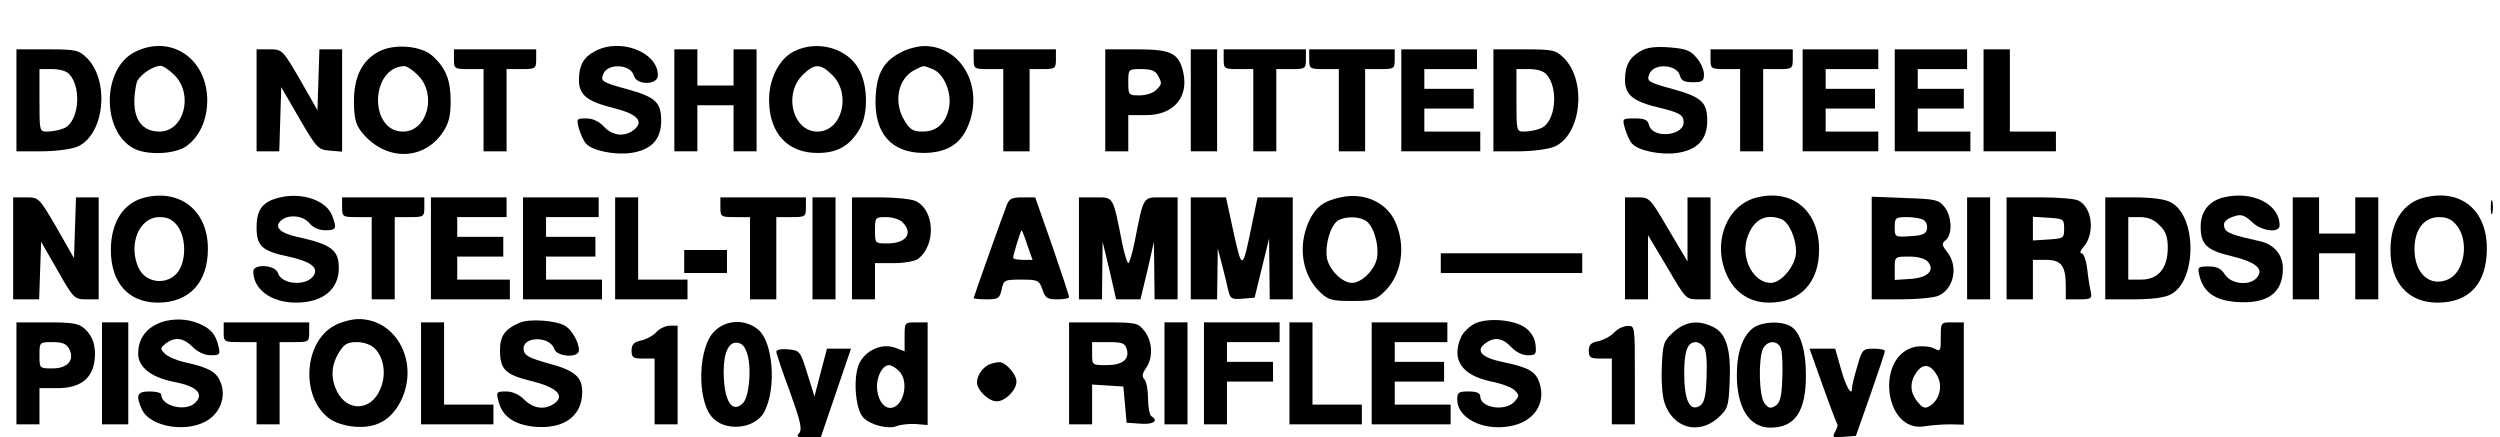 <?xml version="1.0" encoding="UTF-8" standalone="yes"?>
<svg version="1.0" xmlns="http://www.w3.org/2000/svg" width="200mm" height="35mm" viewBox="0 0 756 133" preserveAspectRatio="xMidYMid meet">
  <g transform="translate(0,133) scale(0.1,-0.1)" fill="#000000" stroke="none">
    <path d="M390 1172 c-100 -50 -102 -240 -4 -293 41 -22 127 -18 161 7 40 29
63 80 63 139 0 127 -111 202 -220 147z m121 -71 c58 -59 28 -171 -46 -171 -64
0 -90 54 -70 147 5 22 47 52 73 53 8 0 27 -13 43 -29z"/>
    <path d="M1133 1174 c-51 -26 -77 -76 -77 -151 0 -48 5 -70 20 -90 70 -93 191
-95 251 -4 17 26 23 48 23 93 0 64 -14 100 -54 137 -34 32 -116 39 -163 15z
m118 -73 c58 -59 28 -171 -46 -171 -103 0 -100 194 3 199 8 1 27 -12 43 -28z"/>
    <path d="M1788 1174 c-34 -18 -48 -43 -48 -87 0 -46 24 -65 107 -86 73 -18 93
-42 57 -68 -28 -20 -63 -15 -88 12 -15 16 -34 25 -54 25 -29 0 -30 -1 -22 -31
5 -17 14 -37 21 -45 18 -22 88 -36 137 -29 62 9 92 41 92 98 0 56 -17 72 -104
96 -76 21 -81 24 -72 46 13 34 84 30 93 -5 8 -30 73 -29 73 1 0 71 -115 115
-192 73z"/>
    <path d="M2394 1174 c-45 -22 -77 -84 -76 -150 1 -99 56 -159 147 -159 61 0
98 21 129 74 25 44 25 127 -1 177 -34 67 -127 94 -199 58z m117 -73 c58 -59
28 -171 -46 -171 -74 0 -104 112 -46 171 37 37 55 37 92 0z"/>
    <path d="M2721 1172 c-54 -27 -75 -63 -79 -135 -6 -111 46 -172 147 -172 70 1
112 27 135 85 47 117 -22 240 -134 240 -19 0 -50 -8 -69 -18z m94 -52 c34 -13
59 -71 50 -117 -9 -47 -37 -73 -80 -73 -29 0 -39 6 -55 33 -35 56 -20 129 30
154 30 15 24 15 55 3z"/>
    <path d="M4968 1175 c-34 -19 -48 -44 -48 -88 0 -46 25 -66 107 -85 57 -14 69
-21 71 -39 7 -46 -94 -57 -105 -13 -4 16 -14 20 -43 20 -38 0 -39 0 -30 -31 5
-17 14 -37 21 -45 18 -22 88 -36 137 -29 62 9 92 41 92 98 0 56 -17 72 -104
96 -76 21 -81 24 -72 46 13 34 84 30 93 -5 4 -15 14 -20 39 -20 29 0 34 3 34
24 0 14 -10 37 -23 51 -18 22 -33 27 -82 31 -43 3 -68 0 -87 -11z"/>
    <path d="M30 1025 l0 -155 75 0 c43 0 90 6 110 14 82 35 100 199 29 270 -25
24 -33 26 -120 26 l-94 0 0 -155z m162 78 c38 -44 26 -146 -18 -163 -14 -6
-36 -10 -50 -10 -24 0 -24 1 -24 95 l0 95 38 0 c25 0 45 -6 54 -17z"/>
    <path d="M760 1025 l0 -155 35 0 34 0 3 98 3 97 55 -95 c53 -91 57 -95 93 -98
l37 -3 0 155 0 156 -35 0 -34 0 -3 -92 -3 -93 -53 93 c-53 91 -54 92 -93 92
l-39 0 0 -155z"/>
    <path d="M1360 1150 c0 -29 2 -30 45 -30 l45 0 0 -125 0 -125 35 0 35 0 0 125
0 125 45 0 c43 0 45 1 45 30 l0 30 -125 0 -125 0 0 -30z"/>
    <path d="M2030 1025 l0 -155 35 0 35 0 0 70 0 70 55 0 55 0 0 -70 0 -70 35 0
35 0 0 155 0 155 -35 0 -35 0 0 -55 0 -55 -55 0 -55 0 0 55 0 55 -35 0 -35 0
0 -155z"/>
    <path d="M2940 1150 c0 -29 2 -30 45 -30 l45 0 0 -125 0 -125 40 0 40 0 0 125
0 125 40 0 c38 0 40 2 40 30 l0 30 -125 0 -125 0 0 -30z"/>
    <path d="M3340 1025 l0 -155 35 0 35 0 0 55 0 55 54 0 c85 0 132 56 112 135
-14 54 -37 65 -141 65 l-95 0 0 -155z m160 76 c13 -25 13 -27 -6 -45 -8 -9
-31 -16 -50 -16 -33 0 -34 1 -34 40 0 40 0 40 40 40 29 0 42 -5 50 -19z"/>
    <path d="M3600 1025 l0 -155 40 0 40 0 0 155 0 155 -40 0 -40 0 0 -155z"/>
    <path d="M3700 1150 c0 -29 2 -30 45 -30 l45 0 0 -125 0 -125 35 0 35 0 0 125
0 125 45 0 c43 0 45 1 45 30 l0 30 -125 0 -125 0 0 -30z"/>
    <path d="M3960 1150 c0 -29 2 -30 45 -30 l45 0 0 -125 0 -125 40 0 40 0 0 125
0 125 45 0 c43 0 45 1 45 30 l0 30 -130 0 -130 0 0 -30z"/>
    <path d="M4240 1025 l0 -155 120 0 120 0 0 30 0 30 -85 0 -85 0 0 35 0 35 75
0 75 0 0 30 0 30 -75 0 -75 0 0 30 0 30 80 0 80 0 0 30 0 30 -115 0 -115 0 0
-155z"/>
    <path d="M4520 1025 l0 -155 75 0 c43 0 90 6 110 14 82 35 100 199 29 270 -25
24 -33 26 -120 26 l-94 0 0 -155z m162 78 c38 -44 26 -146 -18 -163 -14 -6
-36 -10 -50 -10 -24 0 -24 1 -24 95 l0 95 38 0 c25 0 45 -6 54 -17z"/>
    <path d="M5180 1150 c0 -29 2 -30 45 -30 l45 0 0 -125 0 -125 35 0 35 0 0 125
0 125 45 0 c43 0 45 1 45 30 l0 30 -125 0 -125 0 0 -30z"/>
    <path d="M5460 1025 l0 -155 115 0 115 0 0 30 0 30 -80 0 -80 0 0 35 0 35 75
0 75 0 0 30 0 30 -75 0 -75 0 0 30 0 30 80 0 80 0 0 30 0 30 -115 0 -115 0 0
-155z"/>
    <path d="M5740 1025 l0 -155 115 0 115 0 0 30 0 30 -80 0 -80 0 0 35 0 35 70
0 70 0 0 30 0 30 -70 0 -70 0 0 30 0 30 75 0 75 0 0 30 0 30 -110 0 -110 0 0
-155z"/>
    <path d="M6010 1025 l0 -155 110 0 110 0 0 30 0 30 -70 0 -70 0 0 125 0 125
-40 0 -40 0 0 -155z"/>
    <path d="M422 730 c-66 -15 -105 -75 -105 -160 0 -100 54 -160 143 -160 96 0
153 62 152 166 -1 113 -83 179 -190 154z m97 -86 c23 -30 28 -88 10 -127 -25
-55 -103 -55 -128 -1 -32 71 2 154 64 154 24 0 39 -7 54 -26z"/>
    <path d="M832 730 c-53 -12 -72 -36 -72 -91 0 -57 16 -72 97 -89 67 -15 92
-33 77 -57 -21 -34 -98 -29 -109 7 -8 25 -75 29 -75 5 0 -55 55 -95 130 -95
81 0 130 40 130 105 0 55 -22 72 -127 95 -54 12 -71 31 -47 51 22 18 66 14 85
-10 11 -13 29 -21 48 -21 33 0 36 5 21 44 -17 46 -90 72 -158 56z"/>
    <path d="M4055 730 c-52 -11 -76 -30 -96 -73 -35 -77 -20 -166 36 -217 23 -22
36 -25 95 -25 59 0 72 3 95 25 56 51 71 140 36 217 -27 59 -96 89 -166 73z
m75 -70 c25 -13 43 -73 36 -115 -7 -36 -47 -75 -76 -75 -29 0 -69 39 -76 75
-7 40 11 101 34 115 22 12 59 13 82 0z"/>
    <path d="M5322 730 c-93 -22 -138 -138 -92 -237 24 -53 70 -83 128 -83 95 0
152 61 152 161 0 118 -80 185 -188 159z m73 -66 c23 -9 45 -57 45 -99 0 -41
-44 -95 -77 -95 -51 0 -90 71 -73 132 17 58 55 81 105 62z"/>
    <path d="M6740 730 c-45 -11 -70 -43 -70 -89 0 -54 18 -72 95 -90 74 -18 98
-39 76 -65 -22 -26 -78 -20 -97 9 -12 19 -25 25 -50 25 -32 0 -34 -2 -28 -27
12 -51 47 -76 112 -81 95 -7 142 27 142 102 0 41 -26 72 -67 82 -82 18 -105
26 -110 40 -7 18 3 29 34 38 17 5 29 0 48 -18 29 -29 85 -36 85 -11 0 65 -83
106 -170 85z"/>
    <path d="M7352 730 c-66 -15 -105 -75 -105 -160 0 -100 54 -160 143 -160 97 0
150 58 150 165 0 116 -78 181 -188 155z m97 -86 c38 -48 23 -141 -26 -163 -56
-25 -103 17 -103 92 0 59 29 97 75 97 24 0 39 -7 54 -26z"/>
    <path d="M20 575 l0 -155 40 0 39 0 3 88 3 87 50 -87 c49 -86 51 -88 88 -88
l37 0 0 155 0 155 -35 0 -34 0 -3 -92 -3 -93 -53 93 c-53 91 -54 92 -93 92
l-39 0 0 -155z"/>
    <path d="M1020 700 c0 -29 2 -30 45 -30 l45 0 0 -125 0 -125 35 0 35 0 0 125
0 125 45 0 c43 0 45 1 45 30 l0 30 -125 0 -125 0 0 -30z"/>
    <path d="M1290 575 l0 -155 120 0 120 0 0 30 0 30 -80 0 -80 0 0 35 0 35 70 0
70 0 0 30 0 30 -70 0 -70 0 0 30 0 30 75 0 75 0 0 30 0 30 -115 0 -115 0 0
-155z"/>
    <path d="M1570 575 l0 -155 120 0 120 0 0 30 0 30 -85 0 -85 0 0 35 0 35 75 0
75 0 0 30 0 30 -75 0 -75 0 0 30 0 30 80 0 80 0 0 30 0 30 -115 0 -115 0 0
-155z"/>
    <path d="M1850 575 l0 -155 110 0 110 0 0 30 0 30 -75 0 -75 0 0 125 0 125
-35 0 -35 0 0 -155z"/>
    <path d="M2170 700 c0 -29 2 -30 45 -30 l45 0 0 -125 0 -125 40 0 40 0 0 125
0 125 45 0 c43 0 45 1 45 30 l0 30 -130 0 -130 0 0 -30z"/>
    <path d="M2450 575 l0 -155 35 0 35 0 0 155 0 155 -35 0 -35 0 0 -155z"/>
    <path d="M2570 575 l0 -155 35 0 35 0 0 55 0 55 58 0 c31 0 64 6 73 13 55 42
51 149 -8 176 -13 6 -62 11 -108 11 l-85 0 0 -155z m154 79 c33 -33 11 -64
-46 -64 -38 0 -38 0 -38 40 0 39 1 40 34 40 19 0 42 -7 50 -16z"/>
    <path d="M3041 708 c-23 -61 -101 -281 -101 -284 0 -2 18 -4 39 -4 36 0 40 3
46 30 6 29 9 30 60 30 50 0 54 -2 64 -30 8 -26 15 -30 45 -30 20 0 36 3 36 7
0 4 -23 74 -51 155 l-52 148 -39 0 c-31 0 -40 -4 -47 -22z m62 -123 l16 -45
-30 0 c-16 0 -29 3 -29 6 0 10 23 84 26 84 1 0 9 -20 17 -45z"/>
    <path d="M3260 575 l0 -155 35 0 35 0 1 88 1 87 21 -87 20 -88 37 0 37 0 21
87 20 88 1 -87 1 -88 35 0 35 0 0 155 0 155 -50 0 c-56 0 -53 5 -81 -137 -7
-35 -16 -63 -19 -63 -3 0 -12 28 -19 63 -28 142 -25 137 -81 137 l-50 0 0
-155z"/>
    <path d="M3600 575 l0 -155 40 0 40 0 1 78 1 77 13 -50 c7 -27 16 -63 19 -78
6 -25 10 -28 43 -25 l37 3 22 90 22 90 1 -92 1 -93 35 0 35 0 0 155 0 155 -53
0 -54 0 -18 -87 c-28 -136 -29 -136 -55 -19 l-23 106 -54 0 -53 0 0 -155z"/>
    <path d="M4920 575 l0 -155 35 0 35 0 0 98 0 97 58 -97 c56 -96 57 -98 94 -98
l38 0 0 155 0 155 -35 0 -35 0 0 -97 0 -98 -58 98 c-56 95 -57 97 -94 97 l-38
0 0 -155z"/>
    <path d="M5670 576 l0 -156 90 0 c49 0 100 5 113 11 47 21 61 89 27 132 -17
22 -18 26 -5 37 21 17 19 73 -4 101 -17 22 -28 24 -120 27 l-101 4 0 -156z
m158 85 c8 -5 12 -17 10 -27 -2 -15 -14 -20 -51 -22 -46 -3 -47 -3 -47 27 0
29 2 31 38 31 20 0 43 -4 50 -9z m13 -127 c22 -26 -1 -49 -55 -52 l-46 -3 0
35 c0 36 0 36 44 36 28 0 48 -6 57 -16z"/>
    <path d="M5960 575 l0 -155 35 0 35 0 0 155 0 155 -35 0 -35 0 0 -155z"/>
    <path d="M6080 575 l0 -155 40 0 40 0 0 60 0 60 40 0 c46 0 60 -18 60 -79 l0
-41 40 0 c37 0 40 2 36 23 -3 12 -8 43 -11 70 -3 26 -11 47 -17 47 -6 0 -4 8
5 18 36 40 29 120 -14 142 -10 6 -63 10 -118 10 l-101 0 0 -155z m175 60 c0
-29 -2 -30 -47 -33 l-48 -3 0 36 0 36 48 -3 c45 -3 47 -4 47 -33z"/>
    <path d="M6380 575 l0 -155 85 0 c56 0 96 5 114 15 80 41 80 239 0 280 -18 10
-58 15 -114 15 l-85 0 0 -155z m165 70 c19 -18 25 -35 25 -68 0 -63 -29 -97
-81 -97 l-39 0 0 95 0 95 35 0 c25 0 44 -8 60 -25z"/>
    <path d="M6950 575 l0 -155 40 0 40 0 0 70 0 70 55 0 55 0 0 -70 0 -70 35 0
35 0 0 155 0 155 -35 0 -35 0 0 -55 0 -55 -55 0 -55 0 0 55 0 55 -40 0 -40 0
0 -155z"/>
    <path d="M7552 700 c0 -19 2 -27 5 -17 2 9 2 25 0 35 -3 9 -5 1 -5 -18z"/>
    <path d="M2060 535 l0 -35 65 0 65 0 0 35 0 35 -65 0 -65 0 0 -35z"/>
    <path d="M4360 530 l0 -30 215 0 215 0 0 30 0 30 -215 0 -215 0 0 -30z"/>
    <path d="M475 352 c-49 -16 -75 -50 -75 -97 0 -41 39 -72 109 -86 69 -13 92
-36 65 -63 -29 -29 -104 -11 -104 25 0 5 -16 9 -35 9 -38 0 -43 -11 -24 -54
26 -57 147 -74 207 -29 35 26 49 73 32 112 -12 31 -37 44 -109 60 -24 5 -51
17 -60 26 -15 15 -14 17 3 31 29 21 54 17 82 -11 15 -15 36 -25 55 -25 27 0
29 2 23 28 -9 37 -23 53 -61 69 -34 14 -74 15 -108 5z"/>
    <path d="M1000 342 c-97 -48 -108 -220 -18 -285 14 -11 48 -22 75 -24 66 -6
111 19 141 77 58 115 -11 250 -128 250 -19 0 -51 -8 -70 -18z m119 -71 c29
-29 36 -81 17 -124 -27 -66 -99 -70 -131 -8 -20 40 -19 79 5 119 16 26 26 32
55 32 21 0 43 -8 54 -19z"/>
    <path d="M1560 349 c-45 -19 -60 -40 -60 -84 0 -58 16 -74 94 -93 78 -19 104
-44 72 -68 -29 -21 -64 -17 -92 11 -16 16 -36 25 -56 25 -28 0 -30 -2 -23 -28
11 -47 46 -72 107 -79 91 -9 148 31 148 106 0 45 -23 65 -102 86 -60 17 -74
24 -76 42 -6 41 80 43 93 2 8 -24 75 -28 75 -4 0 24 -20 60 -41 74 -28 17
-109 23 -139 10z"/>
    <path d="M4465 347 c-17 -8 -36 -26 -43 -41 -31 -69 1 -117 92 -136 31 -6 63
-18 71 -27 14 -14 14 -17 -1 -34 -28 -31 -104 -19 -104 16 0 10 -11 15 -35 15
-31 0 -35 -3 -35 -25 0 -55 76 -95 158 -81 74 12 113 68 92 132 -12 35 -32 47
-114 64 -62 13 -81 34 -51 56 28 21 53 17 79 -11 14 -15 34 -25 50 -25 25 0
27 3 24 32 -2 20 -13 38 -30 51 -33 25 -113 32 -153 14z"/>
    <path d="M30 195 l0 -155 35 0 35 0 0 55 0 55 54 0 c65 0 102 25 112 75 8 45
-1 80 -28 105 -19 17 -35 20 -115 20 l-93 0 0 -155z m160 75 c18 -34 -4 -60
-50 -60 -40 0 -40 0 -40 40 0 40 0 40 40 40 29 0 42 -5 50 -20z"/>
    <path d="M290 195 l0 -155 40 0 40 0 0 155 0 155 -40 0 -40 0 0 -155z"/>
    <path d="M660 320 c0 -29 1 -30 50 -30 l50 0 0 -125 0 -125 35 0 35 0 0 125 0
125 45 0 c43 0 45 1 45 30 l0 30 -130 0 -130 0 0 -30z"/>
    <path d="M1260 195 l0 -155 110 0 110 0 0 30 0 30 -75 0 -75 0 0 125 0 125
-35 0 -35 0 0 -155z"/>
    <path d="M2151 322 c-48 -47 -53 -201 -9 -257 38 -49 134 -41 162 14 37 72 26
210 -18 248 -39 34 -99 32 -135 -5z m102 -72 c12 -46 4 -128 -15 -146 -33 -33
-58 9 -58 97 0 58 16 91 42 87 15 -2 24 -13 31 -38z"/>
    <path d="M2730 306 l0 -44 -29 11 c-39 14 -87 -6 -108 -46 -20 -40 -14 -138
11 -166 21 -23 77 -37 103 -26 10 4 35 7 56 6 l37 -3 0 156 0 156 -35 0 c-35
0 -35 0 -35 -44z m-18 -103 c34 -31 15 -113 -26 -113 -22 0 -40 30 -40 65 0
34 18 65 37 65 6 0 19 -7 29 -17z"/>
    <path d="M3230 195 l0 -155 35 0 35 0 0 61 0 60 48 -3 47 -3 5 -55 5 -55 43
-3 c39 -3 55 9 32 23 -5 3 -10 28 -10 54 0 26 -5 52 -11 58 -8 8 -7 17 5 34
22 32 20 81 -5 113 -20 25 -24 26 -125 26 l-104 0 0 -155z m175 75 c10 -32
-12 -50 -61 -50 -44 0 -44 0 -44 35 l0 35 49 0 c41 0 51 -3 56 -20z"/>
    <path d="M3520 195 l0 -155 35 0 35 0 0 155 0 155 -35 0 -35 0 0 -155z"/>
    <path d="M3640 195 l0 -155 35 0 35 0 0 65 0 65 70 0 70 0 0 30 0 30 -70 0
-70 0 0 30 0 30 80 0 80 0 0 30 0 30 -115 0 -115 0 0 -155z"/>
    <path d="M3900 195 l0 -155 110 0 110 0 0 30 0 30 -75 0 -75 0 0 125 0 125
-35 0 -35 0 0 -155z"/>
    <path d="M4150 195 l0 -155 120 0 120 0 0 30 0 30 -85 0 -85 0 0 35 0 35 75 0
75 0 0 30 0 30 -75 0 -75 0 0 30 0 30 80 0 80 0 0 30 0 30 -115 0 -115 0 0
-155z"/>
    <path d="M5068 321 c-30 -27 -33 -34 -36 -104 -2 -42 1 -91 8 -111 25 -77 103
-99 162 -47 30 27 33 34 36 106 5 99 -9 150 -48 170 -45 23 -85 19 -122 -14z
m91 -45 c8 -9 11 -43 9 -92 -2 -61 -7 -79 -21 -88 -30 -18 -47 17 -47 99 0 69
10 95 36 95 6 0 17 -6 23 -14z"/>
    <path d="M5311 334 c-33 -24 -51 -74 -51 -144 0 -100 38 -160 102 -160 75 0
108 49 108 159 0 79 -18 134 -48 150 -30 16 -84 13 -111 -5z m84 -67 c3 -12 5
-53 3 -91 -2 -54 -7 -71 -21 -80 -15 -9 -21 -7 -33 8 -17 23 -19 137 -4 167
15 27 48 24 55 -4z"/>
    <path d="M5880 305 c0 -43 -1 -45 -21 -34 -12 6 -36 8 -55 5 -124 -24 -98
-262 26 -242 19 3 54 6 78 6 l42 -1 0 156 0 155 -35 0 c-35 0 -35 0 -35 -45z
m-11 -117 c18 -31 7 -74 -22 -92 -15 -9 -22 -7 -38 13 -23 28 -24 59 -3 89 20
29 44 25 63 -10z"/>
    <path d="M1976 321 c-10 -11 -31 -23 -47 -26 -22 -5 -29 -12 -29 -31 0 -21 5
-24 35 -24 l35 0 0 -100 0 -100 35 0 35 0 0 150 0 150 -23 0 c-13 0 -32 -9
-41 -19z"/>
    <path d="M4887 319 c-10 -11 -31 -22 -47 -26 -23 -4 -30 -11 -30 -29 0 -21 5
-24 35 -24 l35 0 0 -100 0 -100 35 0 35 0 0 150 c0 149 0 150 -22 149 -13 0
-31 -9 -41 -20z"/>
    <path d="M2340 261 c0 -5 18 -60 41 -121 32 -89 38 -114 29 -126 -11 -12 -6
-14 26 -14 l39 0 46 135 46 135 -37 0 -36 0 -19 -72 -19 -73 -22 70 c-21 68
-23 70 -58 73 -20 2 -36 -1 -36 -7z"/>
    <path d="M5521 158 c22 -62 42 -114 44 -117 3 -2 0 -12 -6 -23 -10 -18 -7 -19
26 -16 l37 3 44 125 c24 69 44 128 44 133 0 4 -15 7 -34 7 -33 0 -35 -2 -50
-54 -9 -30 -16 -59 -16 -66 0 -28 -19 5 -34 60 l-17 60 -39 0 -39 0 40 -112z"/>
    <path d="M2990 223 c-21 -7 -40 -34 -40 -55 0 -24 35 -58 60 -58 26 0 60 34
60 60 0 23 -34 60 -52 59 -7 0 -20 -3 -28 -6z"/>
  </g>
</svg>